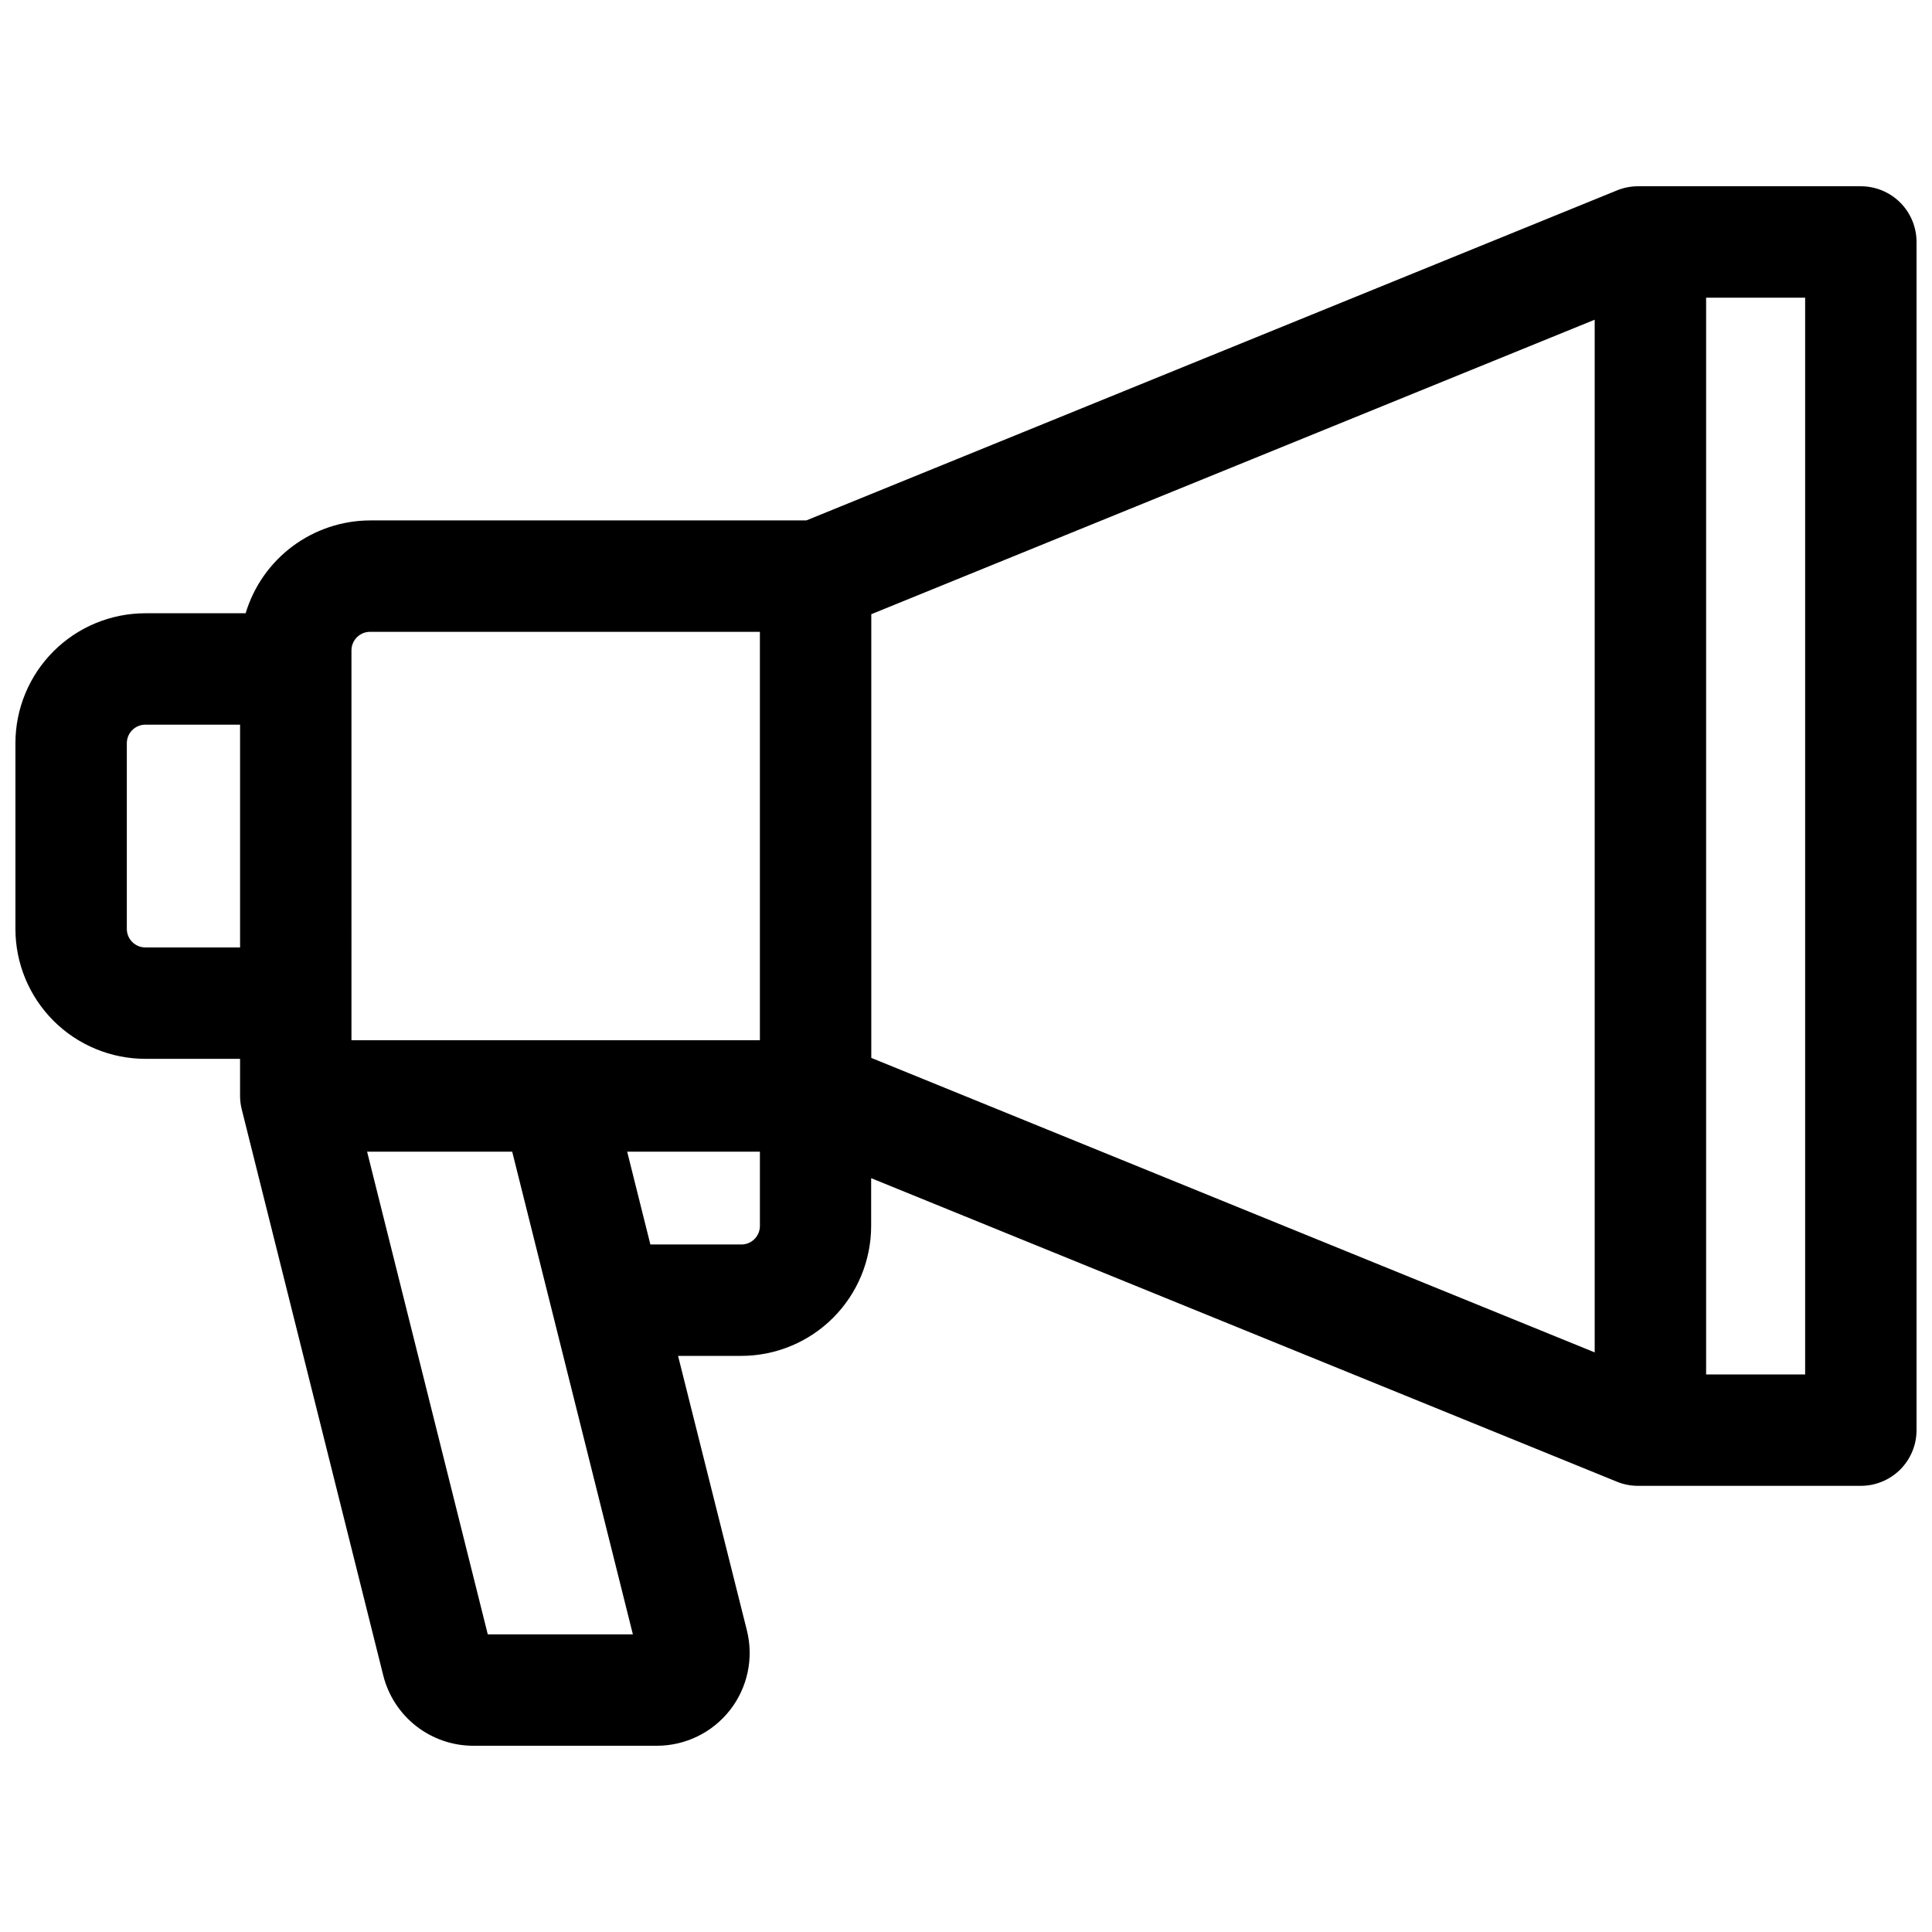 <?xml version="1.0" encoding="UTF-8"?>
<!-- Uploaded to: ICON Repo, www.svgrepo.com, Generator: ICON Repo Mixer Tools -->
<svg width="800px" height="800px" version="1.1" viewBox="144 144 512 512" xmlns="http://www.w3.org/2000/svg">
 <defs>
  <clipPath id="a">
   <path d="m148.09 193h503.81v414h-503.81z"/>
  </clipPath>
 </defs>
 <g clip-path="url(#a)">
  <path d="m637.14 193.36h-59.043c-1.906 0-3.793 0.371-5.559 1.09l-214.86 87.469h-115.56c-7.414 0.012-14.629 2.414-20.578 6.844-5.945 4.43-10.309 10.656-12.445 17.758h-26.566c-9.137 0-17.895 3.629-24.355 10.086-6.457 6.457-10.086 15.219-10.086 24.352v49.203c0 9.133 3.629 17.891 10.086 24.352 6.461 6.457 15.219 10.086 24.355 10.086h25.09v9.84c0.004 1.207 0.156 2.406 0.453 3.574l37.492 149.98c1.328 5.324 4.398 10.051 8.719 13.43 4.324 3.379 9.656 5.215 15.141 5.219h48.59c7.586 0.016 14.754-3.469 19.43-9.438 4.672-5.973 6.332-13.77 4.492-21.129l-18.242-72.754h16.727c9.137 0 17.895-3.629 24.355-10.09 6.457-6.457 10.086-15.219 10.086-24.352v-12.656l197.64 80.441v0.004c1.777 0.723 3.68 1.094 5.598 1.09h59.043c3.914 0 7.668-1.555 10.438-4.32 2.766-2.769 4.32-6.523 4.32-10.438v-314.88c0-3.914-1.555-7.668-4.32-10.438-2.769-2.766-6.523-4.32-10.438-4.32zm-262.24 113.41 191.71-78.043v273.67l-191.71-78.043zm-137.76 9.594c0-1.316 0.527-2.578 1.465-3.5 0.934-0.926 2.199-1.438 3.516-1.422h103.26v108.24h-108.24zm-54.609 78.719c-2.719 0-4.922-2.203-4.922-4.918v-49.203c0-2.715 2.203-4.918 4.922-4.918h25.09v59.039zm90.734 182.04-31.98-127.92h38.453l31.98 127.92zm67.195-103.32h-24.105l-6.148-24.602 35.176 0.004v19.68c0 1.305-0.52 2.555-1.441 3.481-0.922 0.922-2.176 1.438-3.481 1.438zm281.92 34.441h-26.242v-285.36h26.242z"/>
 </g>
</svg>